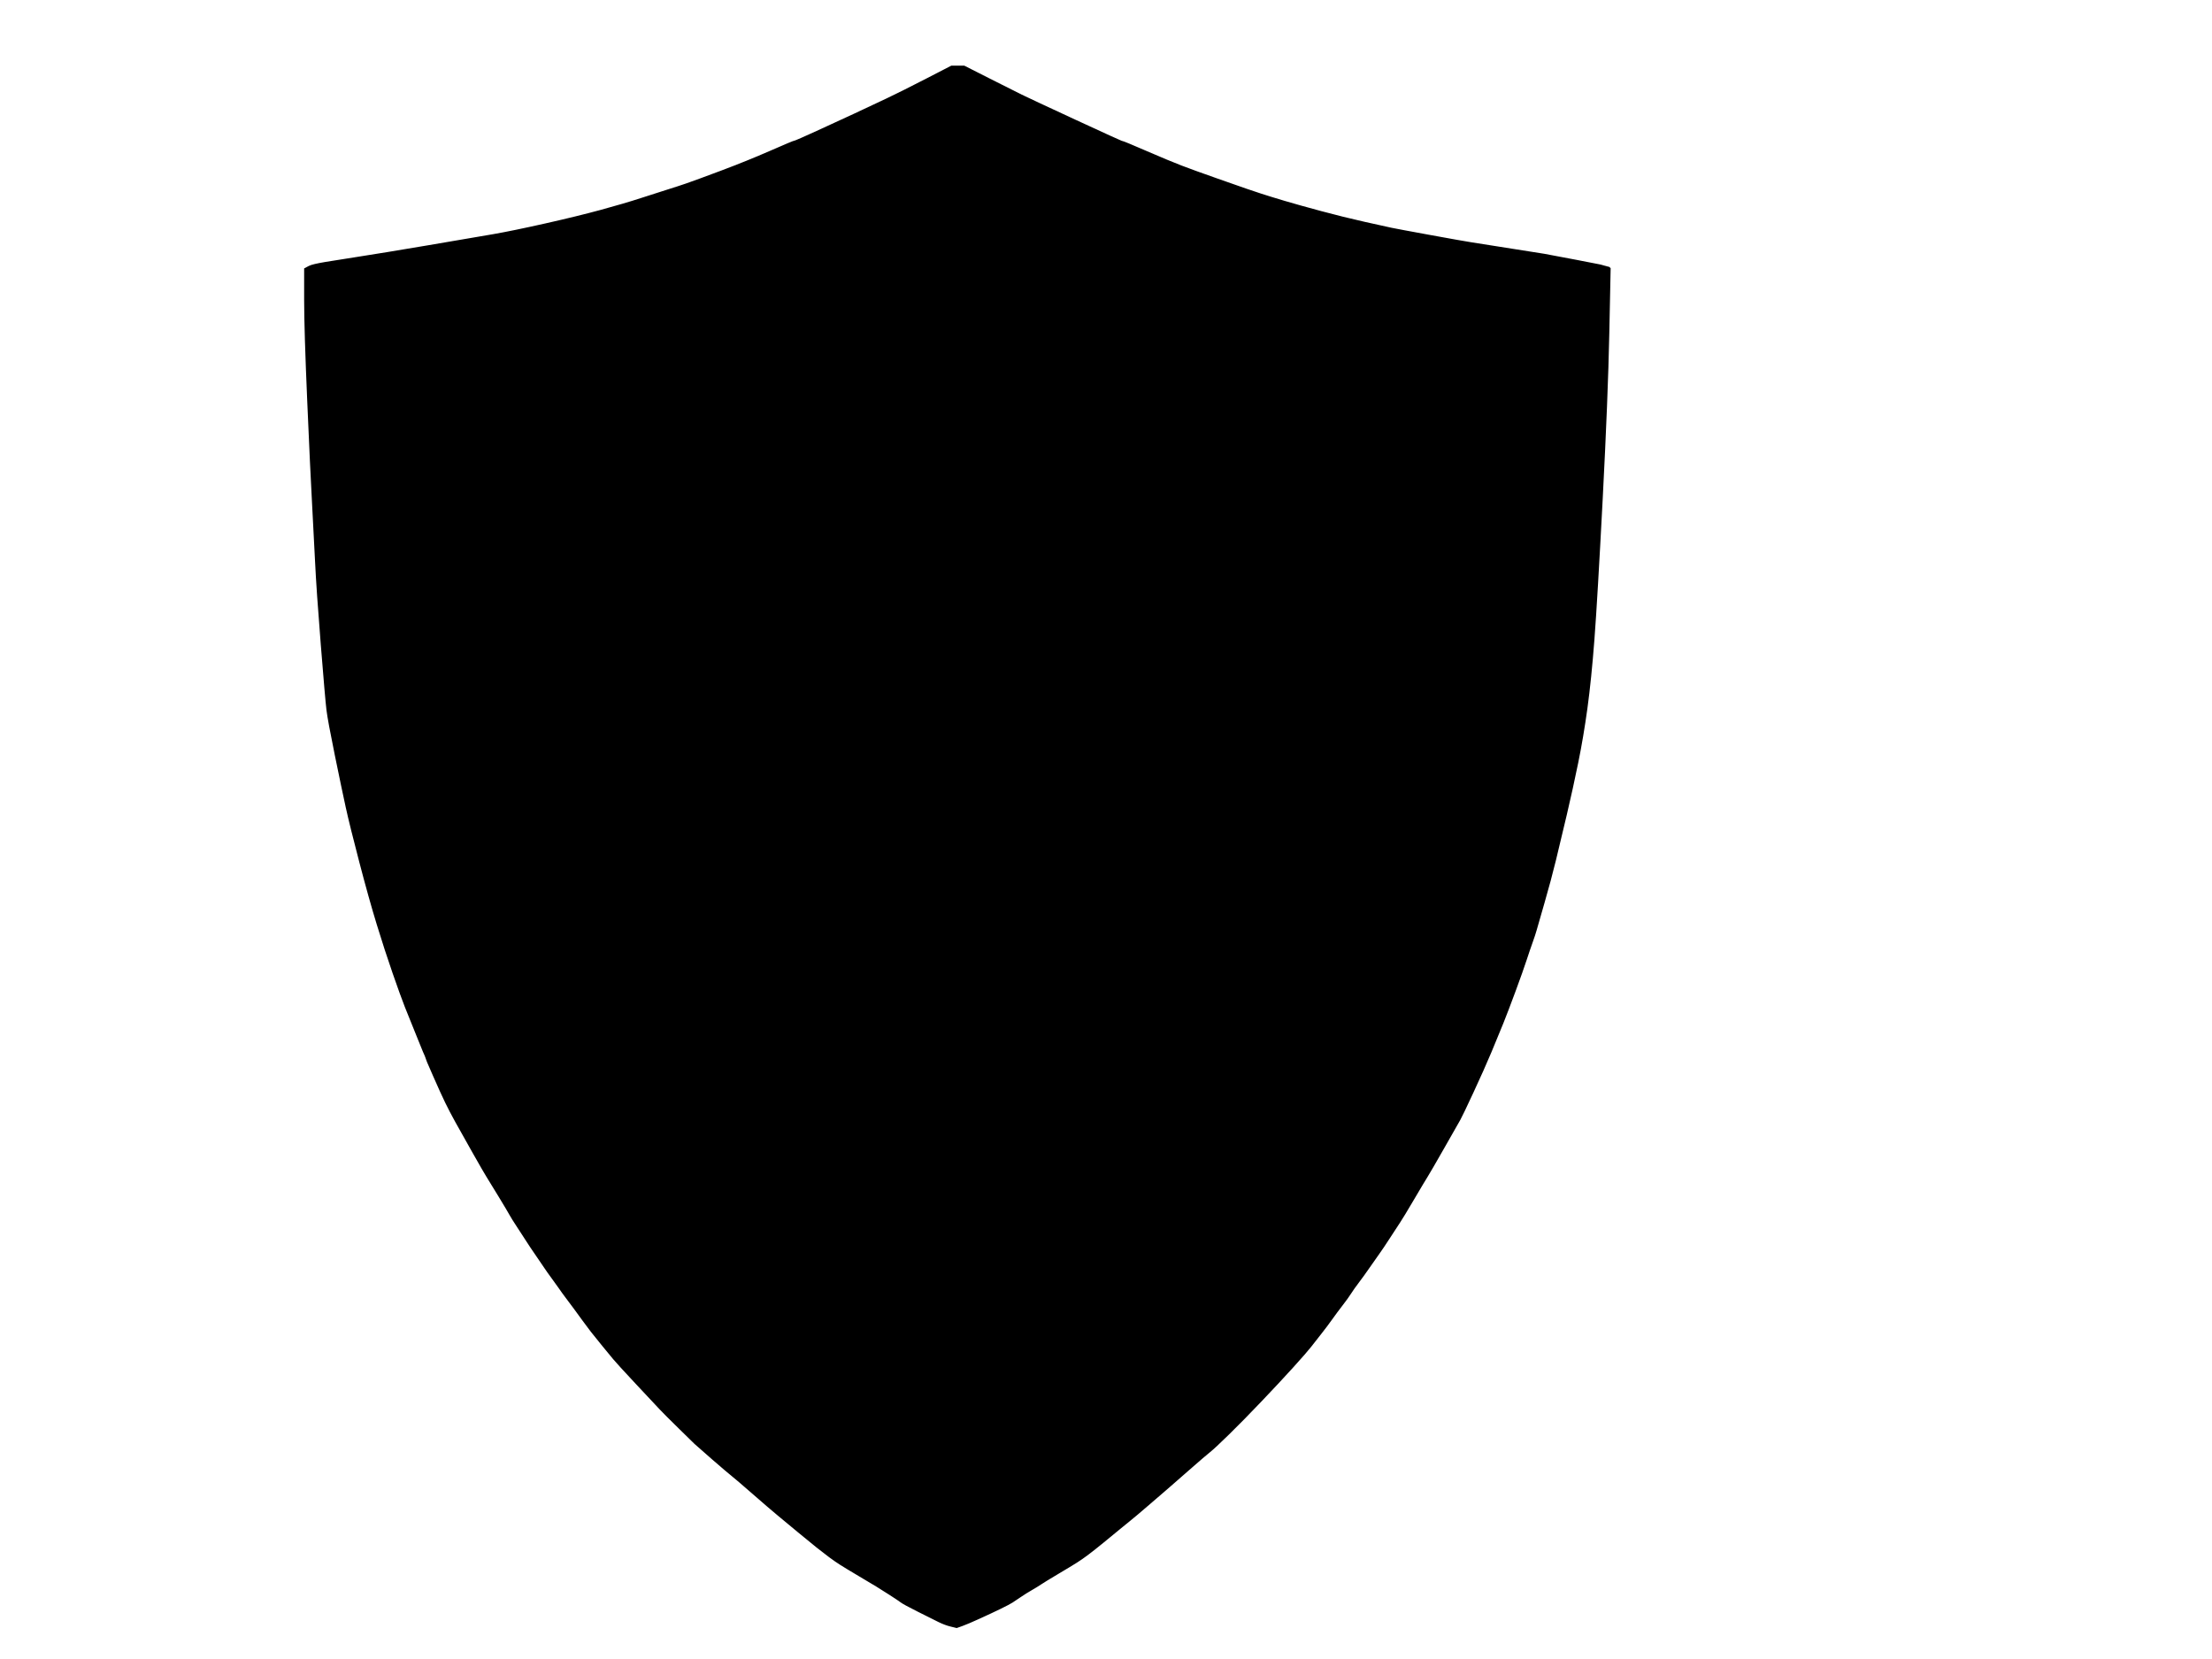 <?xml version="1.0"?><svg width="640" height="480" xmlns="http://www.w3.org/2000/svg">
 <title>shield-purple</title>

 <g>
  <title>Layer 1</title>
  <path fill="#000000" fill-rule="evenodd" stroke="#000000" stroke-width="2px" id="path2" d="m277.126,20l1.644,0l7.08,3.587q7.08,3.587 9.356,4.7q2.276,1.113 15.488,7.236q13.212,6.123 13.654,6.185q0.443,0.062 7.017,2.907q6.574,2.845 10.114,4.206q3.54,1.361 10.241,3.711q6.701,2.35 8.471,2.969q1.77,0.618 4.425,1.484q2.655,0.866 6.827,2.103q4.172,1.237 10.62,2.969q6.448,1.732 12.516,3.092q6.069,1.361 7.839,1.732q1.77,0.371 11.252,2.103q9.482,1.732 11.884,2.103q2.402,0.371 11.758,1.855q9.356,1.484 9.482,1.484q0.126,0 9.103,1.732q8.976,1.732 9.04,1.794l0.063,0.062l-0.379,18.43q-0.379,18.43 -1.896,47.622q-1.517,29.192 -2.402,40.819q-0.885,11.627 -2.023,19.915q-1.138,8.288 -2.655,15.709q-1.517,7.422 -3.287,14.967q-1.77,7.545 -3.161,13.235q-1.391,5.69 -3.287,12.246q-1.896,6.556 -2.276,7.917q-0.379,1.361 -1.138,3.463q-0.759,2.103 -1.77,5.195q-1.011,3.092 -3.161,8.906q-2.149,5.814 -3.54,9.277q-1.391,3.463 -3.414,8.288q-2.023,4.824 -5.184,11.627q-3.161,6.803 -3.793,7.916q-0.632,1.113 -4.615,8.102q-3.983,6.989 -4.804,8.288q-0.822,1.299 -3.919,6.556q-3.098,5.257 -4.046,6.679q-0.948,1.423 -2.908,4.453q-1.96,3.031 -3.161,4.7q-1.201,1.67 -2.781,3.958q-1.58,2.288 -3.034,4.206q-1.454,1.917 -2.276,3.216q-0.822,1.299 -2.402,3.34q-1.58,2.041 -3.034,4.082q-1.454,2.041 -3.161,4.206q-1.707,2.165 -2.908,3.711q-1.201,1.546 -5.12,5.876q-3.919,4.329 -9.229,9.896q-5.31,5.566 -9.356,9.524q-4.046,3.958 -5.373,5.01q-1.327,1.051 -6.195,5.319q-4.868,4.268 -5.942,5.195q-1.075,0.928 -5.31,4.577q-4.235,3.649 -5.563,4.7q-1.327,1.051 -3.034,2.474q-1.707,1.422 -4.741,3.896q-3.034,2.474 -4.615,3.649q-1.58,1.175 -3.034,2.103q-1.454,0.928 -5.31,3.216q-3.856,2.288 -5.057,3.092q-1.201,0.804 -2.718,1.67q-1.517,0.866 -3.161,1.979q-1.644,1.113 -2.402,1.608q-0.759,0.495 -3.287,1.732q-2.529,1.237 -6.069,2.845q-3.54,1.608 -4.931,2.103l-1.391,0.495l-1.517,-0.371q-1.517,-0.371 -3.287,-1.237q-1.77,-0.866 -5.942,-2.969q-4.172,-2.103 -4.804,-2.598q-0.632,-0.495 -3.224,-2.165q-2.592,-1.67 -3.919,-2.474q-1.328,-0.804 -5.184,-3.092q-3.856,-2.288 -5.31,-3.216q-1.454,-0.928 -3.034,-2.103q-1.58,-1.175 -3.603,-2.783q-2.023,-1.608 -5.373,-4.391q-3.35,-2.783 -5.816,-4.824q-2.465,-2.041 -7.206,-6.185q-4.741,-4.144 -6.069,-5.195q-1.327,-1.051 -5.816,-4.948q-4.488,-3.896 -4.994,-4.391q-0.506,-0.495 -4.488,-4.391q-3.982,-3.896 -5.563,-5.566q-1.58,-1.67 -6.954,-7.422q-5.373,-5.752 -6.448,-7.051q-1.075,-1.299 -3.161,-3.835q-2.086,-2.536 -3.287,-4.082q-1.201,-1.546 -2.402,-3.216q-1.201,-1.67 -2.529,-3.463q-1.327,-1.794 -2.402,-3.216q-1.075,-1.422 -1.833,-2.536q-0.759,-1.113 -2.086,-2.907q-1.327,-1.794 -2.276,-3.216q-0.948,-1.422 -2.529,-3.711q-1.58,-2.288 -2.402,-3.587q-0.822,-1.299 -2.655,-4.082q-1.833,-2.783 -2.402,-3.835q-0.569,-1.051 -3.161,-5.319q-2.592,-4.267 -3.414,-5.566q-0.822,-1.299 -4.109,-7.112q-3.287,-5.814 -4.931,-8.782q-1.644,-2.969 -2.908,-5.566q-1.264,-2.598 -3.54,-7.793q-2.276,-5.195 -2.276,-5.319q0,-0.124 -2.276,-5.69q-2.276,-5.566 -3.54,-8.782q-1.264,-3.216 -3.54,-9.772q-2.276,-6.556 -4.551,-13.977q-2.276,-7.422 -5.057,-18.059q-2.781,-10.638 -3.919,-15.833q-1.138,-5.195 -3.161,-15.091q-2.023,-9.896 -2.402,-12.988q-0.379,-3.092 -1.644,-18.925q-1.264,-15.833 -1.644,-23.873q-0.379,-8.04 -0.885,-17.07q-0.506,-9.03 -1.391,-29.563q-0.885,-20.533 -0.885,-29.068l0,-8.535l0.822,-0.433q0.822,-0.433 4.488,-1.051q3.666,-0.619 10.114,-1.608q6.448,-0.99 19.597,-3.216q13.149,-2.226 18.838,-3.216q5.689,-0.99 15.045,-3.092q9.356,-2.103 16.183,-3.958q6.827,-1.855 11.758,-3.463q4.931,-1.608 7.712,-2.474q2.781,-0.866 5.31,-1.732q2.529,-0.866 10.114,-3.711q7.586,-2.845 14.223,-5.752q6.638,-2.907 7.08,-2.969q0.442,-0.062 6.385,-2.783q5.942,-2.721 10.746,-4.948q4.804,-2.227 9.482,-4.453q4.678,-2.227 11.631,-5.814l6.954,-3.587l1.643,0z"/>
  <path stroke-linejoin="null" stroke-linecap="null" stroke-dasharray="null" fill="#000000" fill-rule="evenodd" stroke="#000000" stroke-width="2px" d="m277.121,29.83l1.573,0l6.774,3.404q6.774,3.404 8.952,4.461q2.177,1.057 14.818,6.867q12.641,5.811 13.064,5.869q0.423,0.059 6.714,2.759q6.29,2.7 9.677,3.991q3.387,1.291 9.798,3.522q6.411,2.23 8.105,2.817q1.694,0.587 4.234,1.409q2.54,0.822 6.532,1.996q3.992,1.174 10.161,2.817q6.169,1.643 11.976,2.935q5.806,1.291 7.5,1.643q1.694,0.352 10.766,1.996q9.073,1.643 11.371,1.996q2.298,0.352 11.25,1.761q8.952,1.409 9.072,1.409q0.121,0 8.71,1.643q8.589,1.644 8.649,1.702l0.061,0.059l-0.363,17.491q-0.363,17.491 -1.814,45.195q-1.452,27.704 -2.298,38.739q-0.847,11.035 -1.936,18.9q-1.089,7.865 -2.54,14.908q-1.452,7.043 -3.145,14.204q-1.694,7.161 -3.024,12.561q-1.331,5.4 -3.145,11.622q-1.814,6.222 -2.177,7.513q-0.363,1.291 -1.089,3.287q-0.726,1.996 -1.693,4.93q-0.968,2.935 -3.024,8.452q-2.056,5.517 -3.387,8.804q-1.331,3.287 -3.266,7.865q-1.935,4.578 -4.96,11.035q-3.024,6.456 -3.629,7.513q-0.605,1.057 -4.415,7.689q-3.81,6.633 -4.597,7.865q-0.786,1.233 -3.75,6.222q-2.964,4.989 -3.871,6.339q-0.907,1.35 -2.782,4.226q-1.875,2.876 -3.024,4.461q-1.149,1.585 -2.661,3.756q-1.512,2.172 -2.903,3.991q-1.391,1.82 -2.177,3.052q-0.786,1.233 -2.298,3.169q-1.512,1.937 -2.903,3.874q-1.391,1.937 -3.024,3.991q-1.633,2.054 -2.782,3.522q-1.149,1.467 -4.899,5.576q-3.75,4.109 -8.83,9.391q-5.081,5.283 -8.952,9.039q-3.871,3.756 -5.141,4.754q-1.27,0.998 -5.927,5.048q-4.657,4.05 -5.685,4.93q-1.028,0.88 -5.081,4.343q-4.052,3.463 -5.322,4.461q-1.27,0.998 -2.903,2.348q-1.633,1.35 -4.536,3.698q-2.903,2.348 -4.415,3.463q-1.512,1.115 -2.903,1.996q-1.391,0.88 -5.081,3.052q-3.689,2.172 -4.839,2.935q-1.149,0.763 -2.601,1.585q-1.452,0.822 -3.024,1.878q-1.573,1.056 -2.298,1.526q-0.726,0.47 -3.145,1.643q-2.419,1.174 -5.806,2.7q-3.387,1.526 -4.718,1.996l-1.331,0.47l-1.452,-0.352q-1.452,-0.352 -3.145,-1.174q-1.694,-0.822 -5.685,-2.817q-3.992,-1.996 -4.597,-2.465q-0.605,-0.47 -3.085,-2.054q-2.48,-1.585 -3.75,-2.348q-1.27,-0.763 -4.96,-2.935q-3.689,-2.172 -5.081,-3.052q-1.391,-0.88 -2.903,-1.996q-1.512,-1.115 -3.447,-2.641q-1.935,-1.526 -5.141,-4.167q-3.206,-2.641 -5.564,-4.578q-2.359,-1.937 -6.895,-5.869q-4.536,-3.933 -5.806,-4.93q-1.27,-0.998 -5.564,-4.696q-4.294,-3.698 -4.778,-4.167q-0.484,-0.469 -4.294,-4.167q-3.81,-3.698 -5.323,-5.283q-1.512,-1.585 -6.653,-7.043q-5.141,-5.459 -6.169,-6.691q-1.028,-1.233 -3.024,-3.639q-1.996,-2.407 -3.145,-3.874q-1.149,-1.467 -2.298,-3.052q-1.149,-1.585 -2.419,-3.287q-1.27,-1.702 -2.298,-3.052q-1.028,-1.35 -1.754,-2.406q-0.726,-1.057 -1.996,-2.759q-1.27,-1.702 -2.177,-3.052q-0.907,-1.35 -2.419,-3.522q-1.512,-2.172 -2.298,-3.404q-0.786,-1.233 -2.54,-3.874q-1.754,-2.641 -2.298,-3.639q-0.544,-0.998 -3.024,-5.048q-2.48,-4.05 -3.266,-5.283q-0.786,-1.233 -3.931,-6.75q-3.145,-5.517 -4.718,-8.335q-1.573,-2.817 -2.782,-5.283q-1.21,-2.465 -3.387,-7.396q-2.177,-4.93 -2.177,-5.048q0,-0.117 -2.177,-5.4q-2.177,-5.283 -3.387,-8.335q-1.21,-3.052 -3.387,-9.274q-2.177,-6.222 -4.355,-13.265q-2.177,-7.043 -4.839,-17.139q-2.661,-10.096 -3.75,-15.026q-1.089,-4.93 -3.024,-14.322q-1.935,-9.391 -2.298,-12.326q-0.363,-2.935 -1.573,-17.961q-1.21,-15.026 -1.573,-22.656q-0.363,-7.63 -0.847,-16.2q-0.484,-8.569 -1.331,-28.056q-0.847,-19.487 -0.847,-27.587l0,-8.1l0.786,-0.411q0.786,-0.411 4.294,-0.998q3.508,-0.587 9.677,-1.526q6.169,-0.939 18.75,-3.052q12.58,-2.113 18.024,-3.052q5.443,-0.939 14.395,-2.935q8.952,-1.996 15.484,-3.756q6.532,-1.761 11.25,-3.287q4.718,-1.526 7.379,-2.348q2.661,-0.822 5.081,-1.643q2.419,-0.822 9.677,-3.522q7.258,-2.7 13.609,-5.459q6.351,-2.759 6.774,-2.817q0.423,-0.059 6.109,-2.641q5.686,-2.583 10.282,-4.696q4.597,-2.113 9.073,-4.226q4.476,-2.113 11.129,-5.517l6.653,-3.404l1.573,0z" id="svg_1"/>
 </g>
 <g>
  <title>Layer 2</title>
 </g>
</svg>
